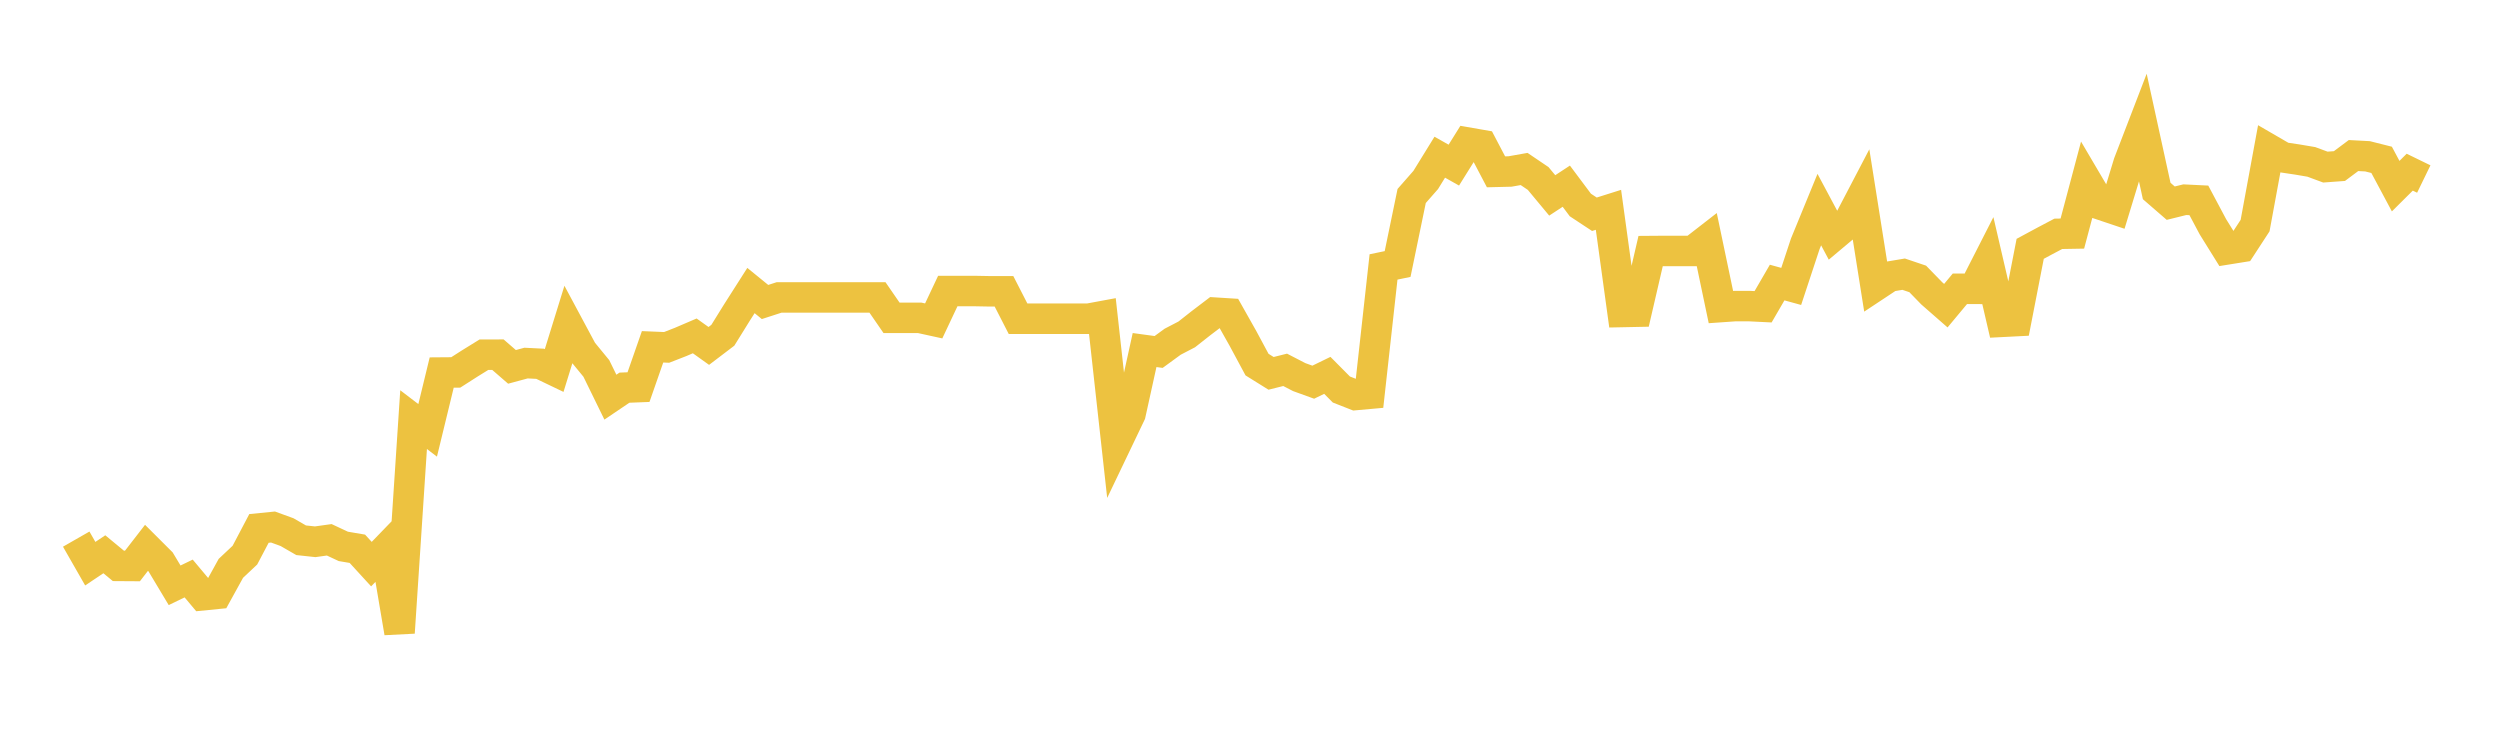 <svg width="164" height="48" xmlns="http://www.w3.org/2000/svg" xmlns:xlink="http://www.w3.org/1999/xlink"><path fill="none" stroke="rgb(237,194,64)" stroke-width="2" d="M5,35.366L5.922,36.978L6.844,36.36L7.766,37.122L8.689,37.128L9.611,35.937L10.533,36.857L11.455,38.395L12.377,37.949L13.299,39.05L14.222,38.958L15.144,37.284L16.066,36.417L16.988,34.665L17.91,34.573L18.832,34.909L19.754,35.441L20.677,35.54L21.599,35.411L22.521,35.843L23.443,35.999L24.365,37.006L25.287,36.052L26.21,41.503L27.132,27.528L28.054,28.232L28.976,24.438L29.898,24.431L30.82,23.841L31.743,23.27L32.665,23.267L33.587,24.067L34.509,23.818L35.431,23.864L36.353,24.306L37.275,21.325L38.198,23.046L39.12,24.17L40.042,26.054L40.964,25.431L41.886,25.395L42.808,22.751L43.731,22.789L44.653,22.429L45.575,22.034L46.497,22.693L47.419,21.992L48.341,20.506L49.263,19.059L50.186,19.811L51.108,19.512L52.03,19.512L52.952,19.512L53.874,19.512L54.796,19.512L55.719,19.512L56.641,19.512L57.563,19.512L58.485,20.85L59.407,20.85L60.329,20.85L61.251,21.052L62.174,19.093L63.096,19.093L64.018,19.093L64.94,19.11L65.862,19.11L66.784,20.909L67.707,20.909L68.629,20.909L69.551,20.909L70.473,20.909L71.395,20.909L72.317,20.738L73.24,29.076L74.162,27.15L75.084,22.963L76.006,23.089L76.928,22.416L77.85,21.937L78.772,21.211L79.695,20.509L80.617,20.567L81.539,22.203L82.461,23.918L83.383,24.492L84.305,24.261L85.228,24.738L86.15,25.072L87.072,24.623L87.994,25.552L88.916,25.914L89.838,25.831L90.76,17.511L91.683,17.319L92.605,12.857L93.527,11.807L94.449,10.312L95.371,10.832L96.293,9.354L97.216,9.515L98.138,11.272L99.06,11.249L99.982,11.085L100.904,11.709L101.826,12.819L102.749,12.214L103.671,13.447L104.593,14.055L105.515,13.764L106.437,20.467L107.359,20.448L108.281,16.47L109.204,16.463L110.126,16.463L111.048,16.463L111.97,15.747L112.892,20.144L113.814,20.08L114.737,20.079L115.659,20.124L116.581,18.535L117.503,18.789L118.425,15.997L119.347,13.75L120.269,15.476L121.192,14.701L122.114,12.937L123.036,18.751L123.958,18.141L124.88,17.986L125.802,18.297L126.725,19.246L127.647,20.052L128.569,18.945L129.491,18.948L130.413,17.14L131.335,21.112L132.257,21.065L133.18,16.323L134.102,15.826L135.024,15.339L135.946,15.323L136.868,11.856L137.79,13.422L138.713,13.732L139.635,10.706L140.557,8.31L141.479,12.529L142.401,13.328L143.323,13.1L144.246,13.145L145.168,14.878L146.09,16.361L147.012,16.213L147.934,14.799L148.856,9.791L149.778,10.326L150.701,10.464L151.623,10.62L152.545,10.961L153.467,10.894L154.389,10.205L155.311,10.253L156.234,10.486L157.156,12.211L158.078,11.295L159,11.744"></path></svg>